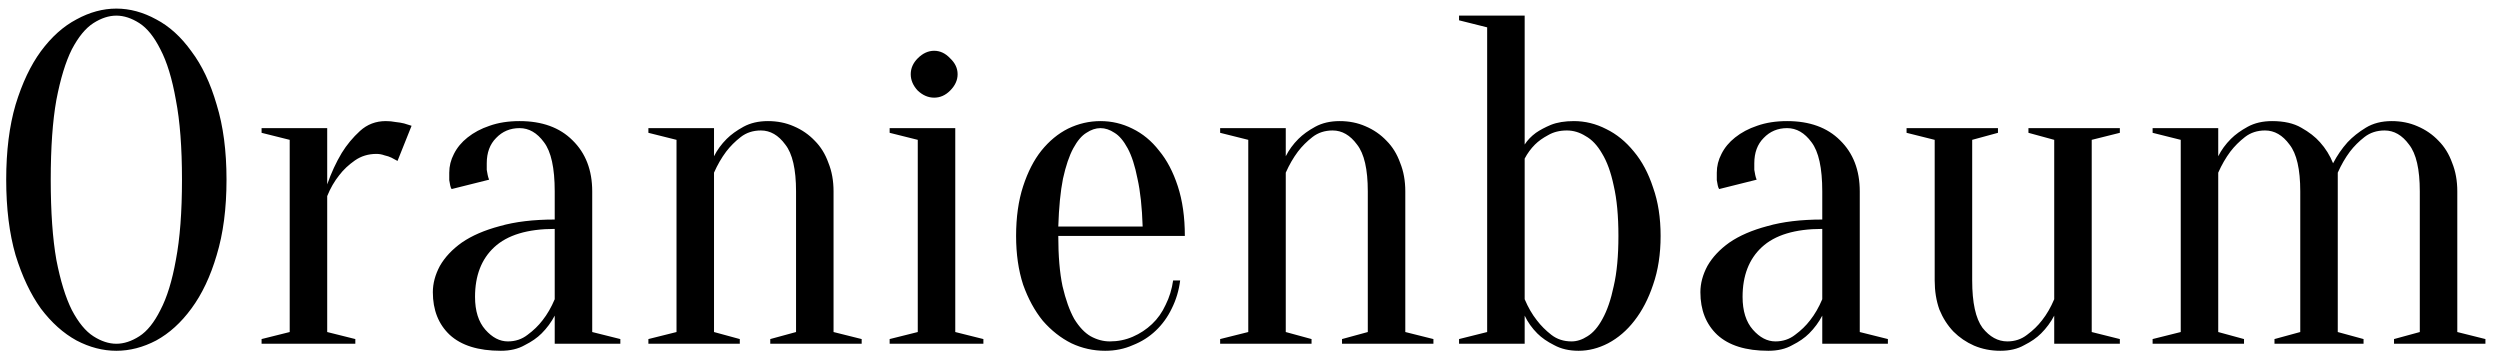 <?xml version="1.0" encoding="UTF-8"?> <svg xmlns="http://www.w3.org/2000/svg" width="160" height="23" viewBox="0 0 160 23" fill="none"> <path d="M14.497 11.5C14.497 13.34 14.287 14.95 13.867 16.33C13.467 17.69 12.927 18.83 12.247 19.75C11.587 20.65 10.837 21.33 9.997 21.79C9.157 22.23 8.307 22.45 7.447 22.45C6.587 22.45 5.737 22.23 4.897 21.79C4.057 21.33 3.297 20.65 2.617 19.75C1.957 18.83 1.417 17.69 0.997 16.33C0.597 14.95 0.397 13.34 0.397 11.5C0.397 9.66 0.597 8.06 0.997 6.7C1.417 5.32 1.957 4.18 2.617 3.28C3.297 2.36 4.057 1.68 4.897 1.24C5.737 0.78 6.587 0.55 7.447 0.55C8.307 0.55 9.157 0.78 9.997 1.24C10.837 1.68 11.587 2.36 12.247 3.28C12.927 4.18 13.467 5.32 13.867 6.7C14.287 8.06 14.497 9.66 14.497 11.5ZM11.647 11.5C11.647 9.44 11.517 7.74 11.257 6.4C11.017 5.04 10.687 3.96 10.267 3.16C9.867 2.36 9.417 1.8 8.917 1.48C8.417 1.16 7.927 1 7.447 1C6.967 1 6.477 1.16 5.977 1.48C5.477 1.8 5.017 2.36 4.597 3.16C4.197 3.96 3.867 5.04 3.607 6.4C3.367 7.74 3.247 9.44 3.247 11.5C3.247 13.56 3.367 15.27 3.607 16.63C3.867 17.97 4.197 19.04 4.597 19.84C5.017 20.64 5.477 21.2 5.977 21.52C6.477 21.84 6.967 22 7.447 22C7.927 22 8.417 21.84 8.917 21.52C9.417 21.2 9.867 20.64 10.267 19.84C10.687 19.04 11.017 17.97 11.257 16.63C11.517 15.27 11.647 13.56 11.647 11.5ZM20.941 21.25L22.741 21.7V22H16.741V21.7L18.541 21.25V8.95L16.741 8.5V8.2H20.941V11.8C21.201 11.06 21.511 10.39 21.871 9.79C22.191 9.27 22.581 8.8 23.041 8.38C23.501 7.96 24.051 7.75 24.691 7.75C24.911 7.75 25.121 7.77 25.321 7.81C25.521 7.83 25.701 7.86 25.861 7.9C26.041 7.96 26.201 8.01 26.341 8.05L25.441 10.3C25.321 10.24 25.191 10.17 25.051 10.09C24.931 10.03 24.781 9.98 24.601 9.94C24.441 9.88 24.271 9.85 24.091 9.85C23.571 9.85 23.111 9.99 22.711 10.27C22.311 10.55 21.981 10.86 21.721 11.2C21.401 11.6 21.141 12.05 20.941 12.55V21.25ZM35.502 14.65C33.762 14.65 32.472 15.04 31.632 15.82C30.812 16.58 30.402 17.64 30.402 19C30.402 19.9 30.622 20.6 31.062 21.1C31.502 21.6 31.982 21.85 32.502 21.85C32.982 21.85 33.402 21.71 33.762 21.43C34.142 21.15 34.462 20.84 34.722 20.5C35.022 20.12 35.282 19.67 35.502 19.15V14.65ZM33.252 8.2C32.652 8.2 32.152 8.41 31.752 8.83C31.352 9.23 31.152 9.77 31.152 10.45C31.152 10.61 31.152 10.75 31.152 10.87C31.172 10.99 31.192 11.1 31.212 11.2C31.232 11.3 31.262 11.4 31.302 11.5L28.902 12.1C28.862 12.04 28.832 11.96 28.812 11.86C28.792 11.76 28.772 11.65 28.752 11.53C28.752 11.41 28.752 11.25 28.752 11.05C28.752 10.63 28.852 10.23 29.052 9.85C29.252 9.45 29.542 9.1 29.922 8.8C30.322 8.48 30.792 8.23 31.332 8.05C31.892 7.85 32.532 7.75 33.252 7.75C34.692 7.75 35.822 8.16 36.642 8.98C37.482 9.8 37.902 10.89 37.902 12.25V21.25L39.702 21.7V22H35.502V20.2C35.282 20.62 35.002 21 34.662 21.34C34.382 21.62 34.022 21.87 33.582 22.09C33.162 22.33 32.652 22.45 32.052 22.45C30.612 22.45 29.522 22.11 28.782 21.43C28.062 20.75 27.702 19.84 27.702 18.7C27.702 18.14 27.852 17.58 28.152 17.02C28.472 16.46 28.942 15.96 29.562 15.52C30.202 15.08 31.012 14.73 31.992 14.47C32.972 14.19 34.142 14.05 35.502 14.05V12.25C35.502 10.75 35.272 9.7 34.812 9.1C34.372 8.5 33.852 8.2 33.252 8.2ZM43.297 21.25V8.95L41.497 8.5V8.2H45.697V10C45.897 9.6 46.167 9.23 46.507 8.89C46.787 8.61 47.147 8.35 47.587 8.11C48.027 7.87 48.547 7.75 49.147 7.75C49.747 7.75 50.297 7.86 50.797 8.08C51.317 8.3 51.767 8.61 52.147 9.01C52.527 9.39 52.817 9.86 53.017 10.42C53.237 10.96 53.347 11.57 53.347 12.25V21.25L55.147 21.7V22H49.297V21.7L50.947 21.25V12.25C50.947 10.83 50.717 9.83 50.257 9.25C49.817 8.65 49.297 8.35 48.697 8.35C48.197 8.35 47.767 8.49 47.407 8.77C47.047 9.05 46.737 9.36 46.477 9.7C46.177 10.1 45.917 10.55 45.697 11.05V21.25L47.347 21.7V22H41.497V21.7L43.297 21.25ZM58.737 21.25V8.95L56.937 8.5V8.2H61.137V21.25L62.937 21.7V22H56.937V21.7L58.737 21.25ZM61.287 4.75C61.287 5.13 61.127 5.48 60.807 5.8C60.507 6.1 60.167 6.25 59.787 6.25C59.407 6.25 59.057 6.1 58.737 5.8C58.437 5.48 58.287 5.13 58.287 4.75C58.287 4.37 58.437 4.03 58.737 3.73C59.057 3.41 59.407 3.25 59.787 3.25C60.167 3.25 60.507 3.41 60.807 3.73C61.127 4.03 61.287 4.37 61.287 4.75ZM67.73 15.1C67.73 16.38 67.82 17.45 68 18.31C68.2 19.17 68.45 19.87 68.75 20.41C69.07 20.93 69.42 21.3 69.8 21.52C70.2 21.74 70.61 21.85 71.03 21.85C71.55 21.85 72.04 21.75 72.5 21.55C72.96 21.35 73.37 21.08 73.73 20.74C74.09 20.4 74.38 19.99 74.6 19.51C74.84 19.03 75 18.51 75.08 17.95H75.53C75.45 18.59 75.27 19.19 74.99 19.75C74.73 20.29 74.39 20.76 73.97 21.16C73.55 21.56 73.06 21.87 72.5 22.09C71.96 22.33 71.37 22.45 70.73 22.45C69.97 22.45 69.25 22.29 68.57 21.97C67.89 21.63 67.28 21.15 66.74 20.53C66.22 19.89 65.8 19.12 65.48 18.22C65.18 17.3 65.03 16.26 65.03 15.1C65.03 13.9 65.18 12.84 65.48 11.92C65.78 11 66.17 10.24 66.65 9.64C67.15 9.02 67.72 8.55 68.36 8.23C69.02 7.91 69.71 7.75 70.43 7.75C71.15 7.75 71.83 7.91 72.47 8.23C73.13 8.55 73.7 9.02 74.18 9.64C74.68 10.24 75.08 11 75.38 11.92C75.68 12.84 75.83 13.9 75.83 15.1H67.73ZM70.43 8.2C70.13 8.2 69.83 8.3 69.53 8.5C69.23 8.68 68.95 9.01 68.69 9.49C68.43 9.97 68.21 10.62 68.03 11.44C67.87 12.24 67.77 13.26 67.73 14.5H73.13C73.09 13.26 72.98 12.24 72.8 11.44C72.64 10.62 72.43 9.97 72.17 9.49C71.91 9.01 71.63 8.68 71.33 8.5C71.03 8.3 70.73 8.2 70.43 8.2ZM79.889 21.25V8.95L78.089 8.5V8.2H82.289V10C82.489 9.6 82.759 9.23 83.099 8.89C83.379 8.61 83.739 8.35 84.179 8.11C84.619 7.87 85.139 7.75 85.739 7.75C86.339 7.75 86.889 7.86 87.389 8.08C87.909 8.3 88.359 8.61 88.739 9.01C89.119 9.39 89.409 9.86 89.609 10.42C89.829 10.96 89.939 11.57 89.939 12.25V21.25L91.739 21.7V22H85.889V21.7L87.539 21.25V12.25C87.539 10.83 87.309 9.83 86.849 9.25C86.409 8.65 85.889 8.35 85.289 8.35C84.789 8.35 84.359 8.49 83.999 8.77C83.639 9.05 83.329 9.36 83.069 9.7C82.769 10.1 82.509 10.55 82.289 11.05V21.25L83.939 21.7V22H78.089V21.7L79.889 21.25ZM100.279 8.35C99.819 8.35 99.418 8.45 99.079 8.65C98.739 8.83 98.459 9.03 98.239 9.25C97.978 9.51 97.758 9.81 97.579 10.15V19.15C97.799 19.67 98.058 20.12 98.359 20.5C98.618 20.84 98.928 21.15 99.288 21.43C99.648 21.71 100.079 21.85 100.579 21.85C100.919 21.85 101.259 21.74 101.599 21.52C101.959 21.3 102.279 20.93 102.559 20.41C102.859 19.87 103.099 19.17 103.279 18.31C103.479 17.45 103.579 16.38 103.579 15.1C103.579 13.82 103.479 12.75 103.279 11.89C103.099 11.03 102.849 10.34 102.529 9.82C102.229 9.3 101.879 8.93 101.479 8.71C101.099 8.47 100.699 8.35 100.279 8.35ZM100.729 7.75C101.449 7.75 102.139 7.92 102.799 8.26C103.459 8.58 104.049 9.06 104.569 9.7C105.089 10.32 105.499 11.09 105.799 12.01C106.119 12.91 106.279 13.94 106.279 15.1C106.279 16.26 106.119 17.3 105.799 18.22C105.499 19.12 105.099 19.89 104.599 20.53C104.119 21.15 103.559 21.63 102.919 21.97C102.299 22.29 101.669 22.45 101.029 22.45C100.429 22.45 99.909 22.33 99.469 22.09C99.028 21.87 98.668 21.62 98.388 21.34C98.049 21 97.778 20.62 97.579 20.2V22H93.379V21.7L95.178 21.25V1.75L93.379 1.3V1H97.579V9.25C97.758 8.97 97.999 8.72 98.299 8.5C98.558 8.32 98.879 8.15 99.258 7.99C99.659 7.83 100.149 7.75 100.729 7.75ZM116.625 14.65C114.885 14.65 113.595 15.04 112.755 15.82C111.935 16.58 111.525 17.64 111.525 19C111.525 19.9 111.745 20.6 112.185 21.1C112.625 21.6 113.105 21.85 113.625 21.85C114.105 21.85 114.525 21.71 114.885 21.43C115.265 21.15 115.585 20.84 115.845 20.5C116.145 20.12 116.405 19.67 116.625 19.15V14.65ZM114.375 8.2C113.775 8.2 113.275 8.41 112.875 8.83C112.475 9.23 112.275 9.77 112.275 10.45C112.275 10.61 112.275 10.75 112.275 10.87C112.295 10.99 112.315 11.1 112.335 11.2C112.355 11.3 112.385 11.4 112.425 11.5L110.025 12.1C109.985 12.04 109.955 11.96 109.935 11.86C109.915 11.76 109.895 11.65 109.875 11.53C109.875 11.41 109.875 11.25 109.875 11.05C109.875 10.63 109.975 10.23 110.175 9.85C110.375 9.45 110.665 9.1 111.045 8.8C111.445 8.48 111.915 8.23 112.455 8.05C113.015 7.85 113.655 7.75 114.375 7.75C115.815 7.75 116.945 8.16 117.765 8.98C118.605 9.8 119.025 10.89 119.025 12.25V21.25L120.825 21.7V22H116.625V20.2C116.405 20.62 116.125 21 115.785 21.34C115.505 21.62 115.145 21.87 114.705 22.09C114.285 22.33 113.775 22.45 113.175 22.45C111.735 22.45 110.645 22.11 109.905 21.43C109.185 20.75 108.825 19.84 108.825 18.7C108.825 18.14 108.975 17.58 109.275 17.02C109.595 16.46 110.065 15.96 110.685 15.52C111.325 15.08 112.135 14.73 113.115 14.47C114.095 14.19 115.265 14.05 116.625 14.05V12.25C116.625 10.75 116.395 9.7 115.935 9.1C115.495 8.5 114.975 8.2 114.375 8.2ZM133.87 8.95V21.25L135.67 21.7V22H131.47V20.2C131.25 20.62 130.97 21 130.63 21.34C130.35 21.62 129.99 21.87 129.55 22.09C129.13 22.33 128.62 22.45 128.02 22.45C127.42 22.45 126.86 22.34 126.34 22.12C125.84 21.9 125.4 21.6 125.02 21.22C124.64 20.82 124.34 20.35 124.12 19.81C123.92 19.25 123.82 18.63 123.82 17.95V8.95L122.02 8.5V8.2H127.87V8.5L126.22 8.95V17.95C126.22 19.37 126.44 20.38 126.88 20.98C127.34 21.56 127.87 21.85 128.47 21.85C128.95 21.85 129.37 21.71 129.73 21.43C130.11 21.15 130.43 20.84 130.69 20.5C130.99 20.12 131.25 19.67 131.47 19.15V8.95L129.82 8.5V8.2H135.67V8.5L133.87 8.95ZM139.567 21.25V8.95L137.767 8.5V8.2H141.967V10C142.167 9.6 142.437 9.23 142.777 8.89C143.057 8.61 143.417 8.35 143.857 8.11C144.297 7.87 144.817 7.75 145.417 7.75C146.177 7.75 146.797 7.89 147.277 8.17C147.777 8.45 148.177 8.76 148.477 9.1C148.837 9.5 149.117 9.95 149.317 10.45C149.577 9.95 149.887 9.5 150.247 9.1C150.567 8.76 150.957 8.45 151.417 8.17C151.877 7.89 152.427 7.75 153.067 7.75C153.667 7.75 154.217 7.86 154.717 8.08C155.237 8.3 155.687 8.61 156.067 9.01C156.447 9.39 156.737 9.86 156.937 10.42C157.157 10.96 157.267 11.57 157.267 12.25V21.25L159.067 21.7V22H153.217V21.7L154.867 21.25V12.25C154.867 10.83 154.637 9.83 154.177 9.25C153.737 8.65 153.217 8.35 152.617 8.35C152.117 8.35 151.687 8.49 151.327 8.77C150.967 9.05 150.657 9.36 150.397 9.7C150.097 10.1 149.837 10.55 149.617 11.05V21.25L151.267 21.7V22H145.567V21.7L147.217 21.25V12.25C147.217 10.83 146.987 9.83 146.527 9.25C146.087 8.65 145.567 8.35 144.967 8.35C144.467 8.35 144.037 8.49 143.677 8.77C143.317 9.05 143.007 9.36 142.747 9.7C142.447 10.1 142.187 10.55 141.967 11.05V21.25L143.617 21.7V22H137.767V21.7L139.567 21.25Z" fill="black"></path> </svg> 